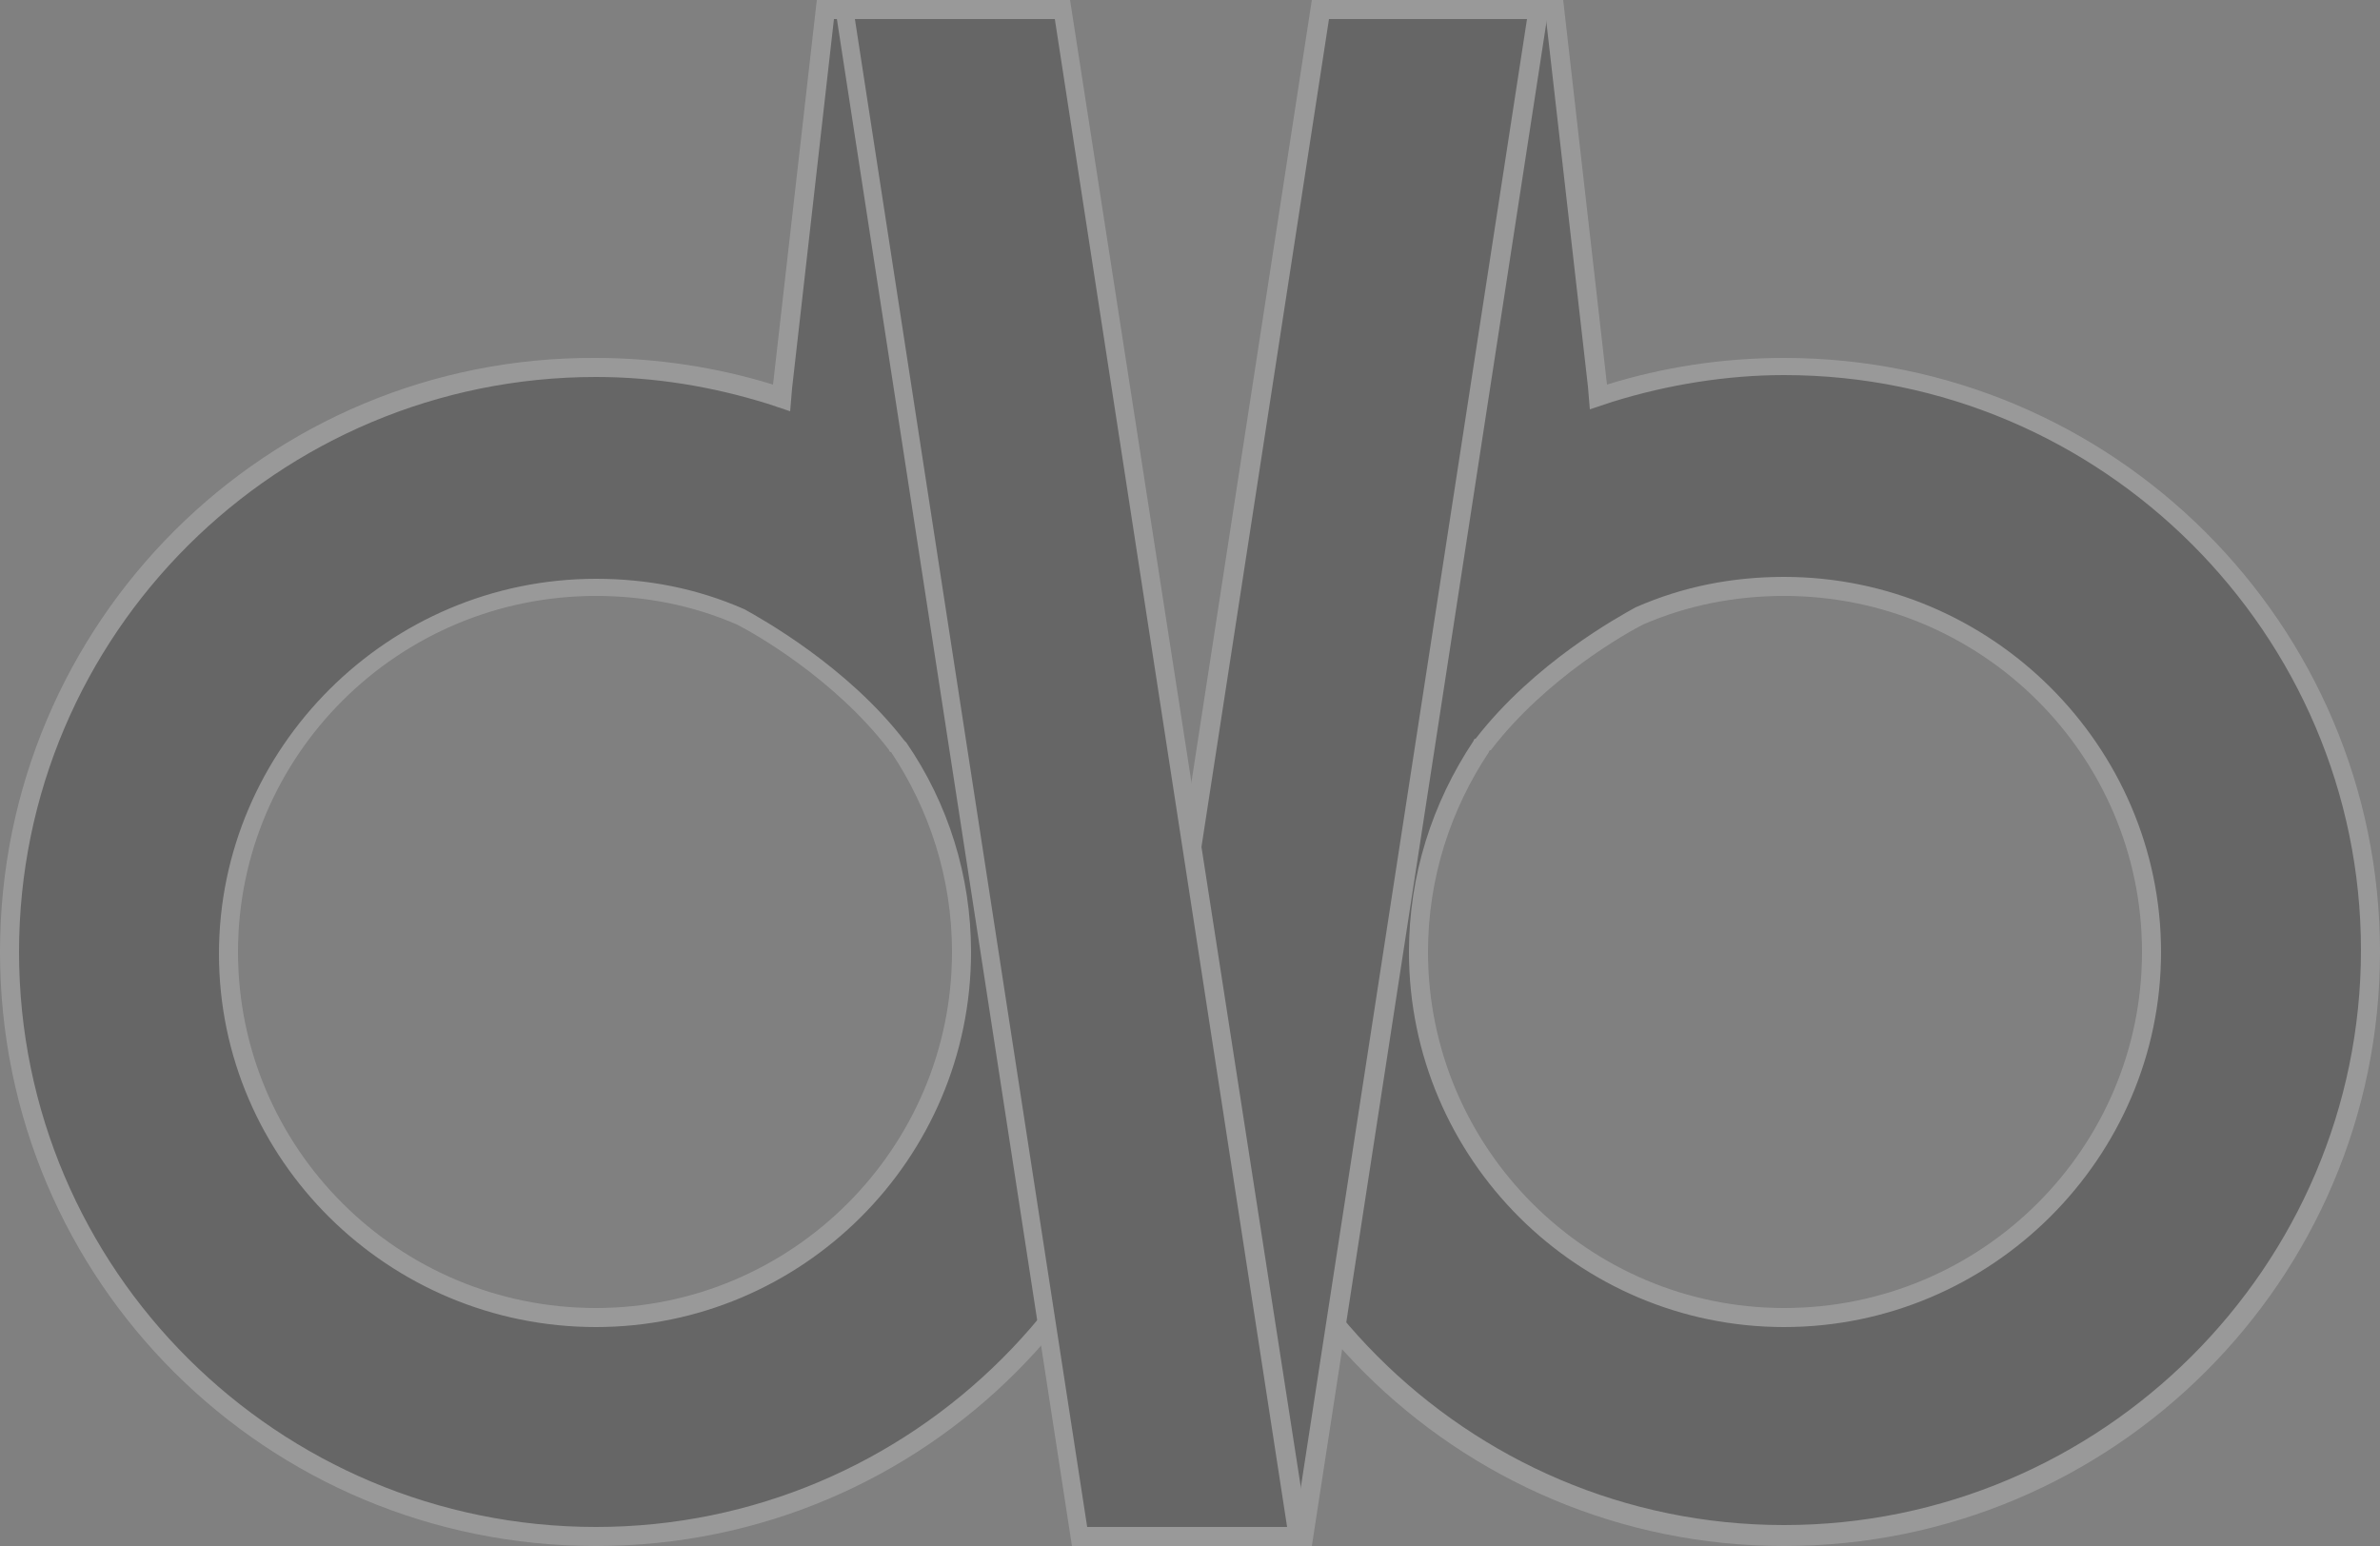 <?xml version="1.0" encoding="utf-8"?>
<!-- Generator: Adobe Illustrator 26.3.1, SVG Export Plug-In . SVG Version: 6.00 Build 0)  -->
<svg version="1.1" id="Laag_1" xmlns="http://www.w3.org/2000/svg" xmlns:xlink="http://www.w3.org/1999/xlink" x="0px" y="0px"
	 viewBox="0 0 125 81.2" style="enable-background:new 0 0 125 81.2;" xml:space="preserve">
<rect x="0" y="0" width="125" height="81.2" fill="#808080" stroke="none"/>
<style type="text/css">
	.st0{opacity:0.2;}
	.st1{fill:#FFFFFF;}
</style>
<g class="st0">
	<g>
		<path d="M93.7,80.7C76.8,80.7,63,66.9,63,50c0-8.8,3.8-17.1,10.3-23l0.2-0.2L70.2,0.5h11.5L84,20.8l0.6-0.2c3-0.9,6.1-1.4,9.2-1.4
			c17,0,30.8,13.8,30.8,30.7S110.7,80.7,93.7,80.7z M93.7,30.7c-2.6,0-5.2,0.5-7.6,1.6c-0.9,0.5-5.3,2.9-8.2,6.7l-0.1,0.2
			c-2.2,3.2-3.3,6.9-3.3,10.8c0,10.6,8.6,19.2,19.2,19.2c10.6,0,19.3-8.6,19.3-19.2S104.4,30.7,93.7,30.7z"/>
		<path class="st1" d="M81.2,1l2.2,19.3l0.1,1.2l1.2-0.4c2.9-0.9,6-1.4,9-1.4c16.7,0,30.3,13.6,30.3,30.2s-13.6,30.2-30.3,30.2
			c-16.7,0-30.2-13.6-30.2-30.2c0-8.6,3.7-16.9,10.2-22.6l0.4-0.4L74,26.5L70.7,1H81.2 M77.4,38.9L77.4,38.9L77.4,38.9
			C75.2,42.2,74,46,74,50c0,10.9,8.9,19.7,19.7,19.7c10.9,0,19.8-8.9,19.8-19.7s-8.9-19.7-19.8-19.7c-2.7,0-5.3,0.5-7.8,1.6l0,0l0,0
			c-0.9,0.5-5.3,2.9-8.4,6.9l0,0l0,0C77.4,38.8,77.4,38.9,77.4,38.9 M82.1,0H69.6L73,26.6C66.6,32.4,62.5,40.7,62.5,50
			c0,17.3,14,31.2,31.2,31.2c17.3,0,31.3-14,31.3-31.2s-14-31.2-31.3-31.2c-3.3,0-6.4,0.5-9.3,1.4L82.1,0L82.1,0z M93.7,68.7
			C83.4,68.7,75,60.3,75,50c0-3.9,1.2-7.5,3.2-10.5c0,0,0,0,0,0c0-0.1,0.1-0.1,0.1-0.1c2.9-3.8,7.2-6.2,8-6.6c2.3-1,4.8-1.5,7.4-1.5
			c10.4,0,18.8,8.4,18.8,18.7S104.1,68.7,93.7,68.7L93.7,68.7z"/>
	</g>
	<g>
		<polygon points="57,80.7 69.3,0.5 80.8,0.5 68.5,80.7 		"/>
		<path class="st1" d="M80.2,1L68,80.2H57.6L69.8,1H80.2 M81.4,0H68.9L56.4,81.2h12.5L81.4,0L81.4,0z"/>
	</g>
	<g>
		<path d="M31.3,80.7c-17,0-30.8-13.8-30.8-30.8s13.8-30.7,30.8-30.7c3.1,0,6.2,0.5,9.2,1.4l0.6,0.2l2.3-20.3h11.5l-3.4,26.3
			l0.2,0.2C58.2,32.8,62,41.2,62,50C62,66.9,48.2,80.7,31.3,80.7z M31.3,30.7C20.6,30.7,12,39.4,12,50s8.6,19.2,19.3,19.2
			c10.6,0,19.2-8.6,19.2-19.2c0-3.9-1.1-7.6-3.3-10.8l-0.1-0.1c-3-3.9-7.4-6.3-8.3-6.8C36.4,31.3,33.9,30.7,31.3,30.7z"/>
		<path class="st1" d="M54.3,1L51,26.5L50.9,27l0.4,0.4c6.5,5.7,10.2,14,10.2,22.6c0,16.7-13.6,30.2-30.2,30.2
			C14.6,80.2,1,66.7,1,50s13.6-30.2,30.3-30.2c3.1,0,6.1,0.5,9,1.4l1.2,0.4l0.1-1.2L43.8,1H54.3 M31.3,69.7C42.1,69.7,51,60.9,51,50
			c0-4-1.2-7.8-3.4-11l0,0l0,0c0,0-0.1-0.1-0.1-0.1l0,0l0,0c-3-3.9-7.5-6.4-8.4-6.9l0,0l0,0c-2.5-1.1-5.1-1.6-7.8-1.6
			c-10.9,0-19.8,8.9-19.8,19.7S20.4,69.7,31.3,69.7 M55.4,0H42.9l-2.3,20.2c-2.9-0.9-6.1-1.4-9.3-1.4C14,18.7,0,32.7,0,50
			s14,31.2,31.3,31.2c17.3,0,31.2-14,31.2-31.2c0-9.3-4.1-17.6-10.5-23.4L55.4,0L55.4,0z M31.3,68.7c-10.4,0-18.8-8.4-18.8-18.7
			s8.4-18.7,18.8-18.7c2.6,0,5.1,0.5,7.4,1.5c0.8,0.4,5.1,2.8,8,6.6c0,0.1,0.1,0.1,0.1,0.1c0,0,0,0,0,0c2,3,3.2,6.6,3.2,10.5
			C50,60.3,41.6,68.7,31.3,68.7L31.3,68.7z"/>
	</g>
	<g>
		<polygon points="56.7,80.7 44.3,0.5 55.8,0.5 68.2,80.7 		"/>
		<path class="st1" d="M55.4,1l12.2,79.2H57.1L44.9,1H55.4 M56.2,0H43.8l12.5,81.2h12.5L56.2,0L56.2,0z"/>
	</g>
</g>
</svg>
